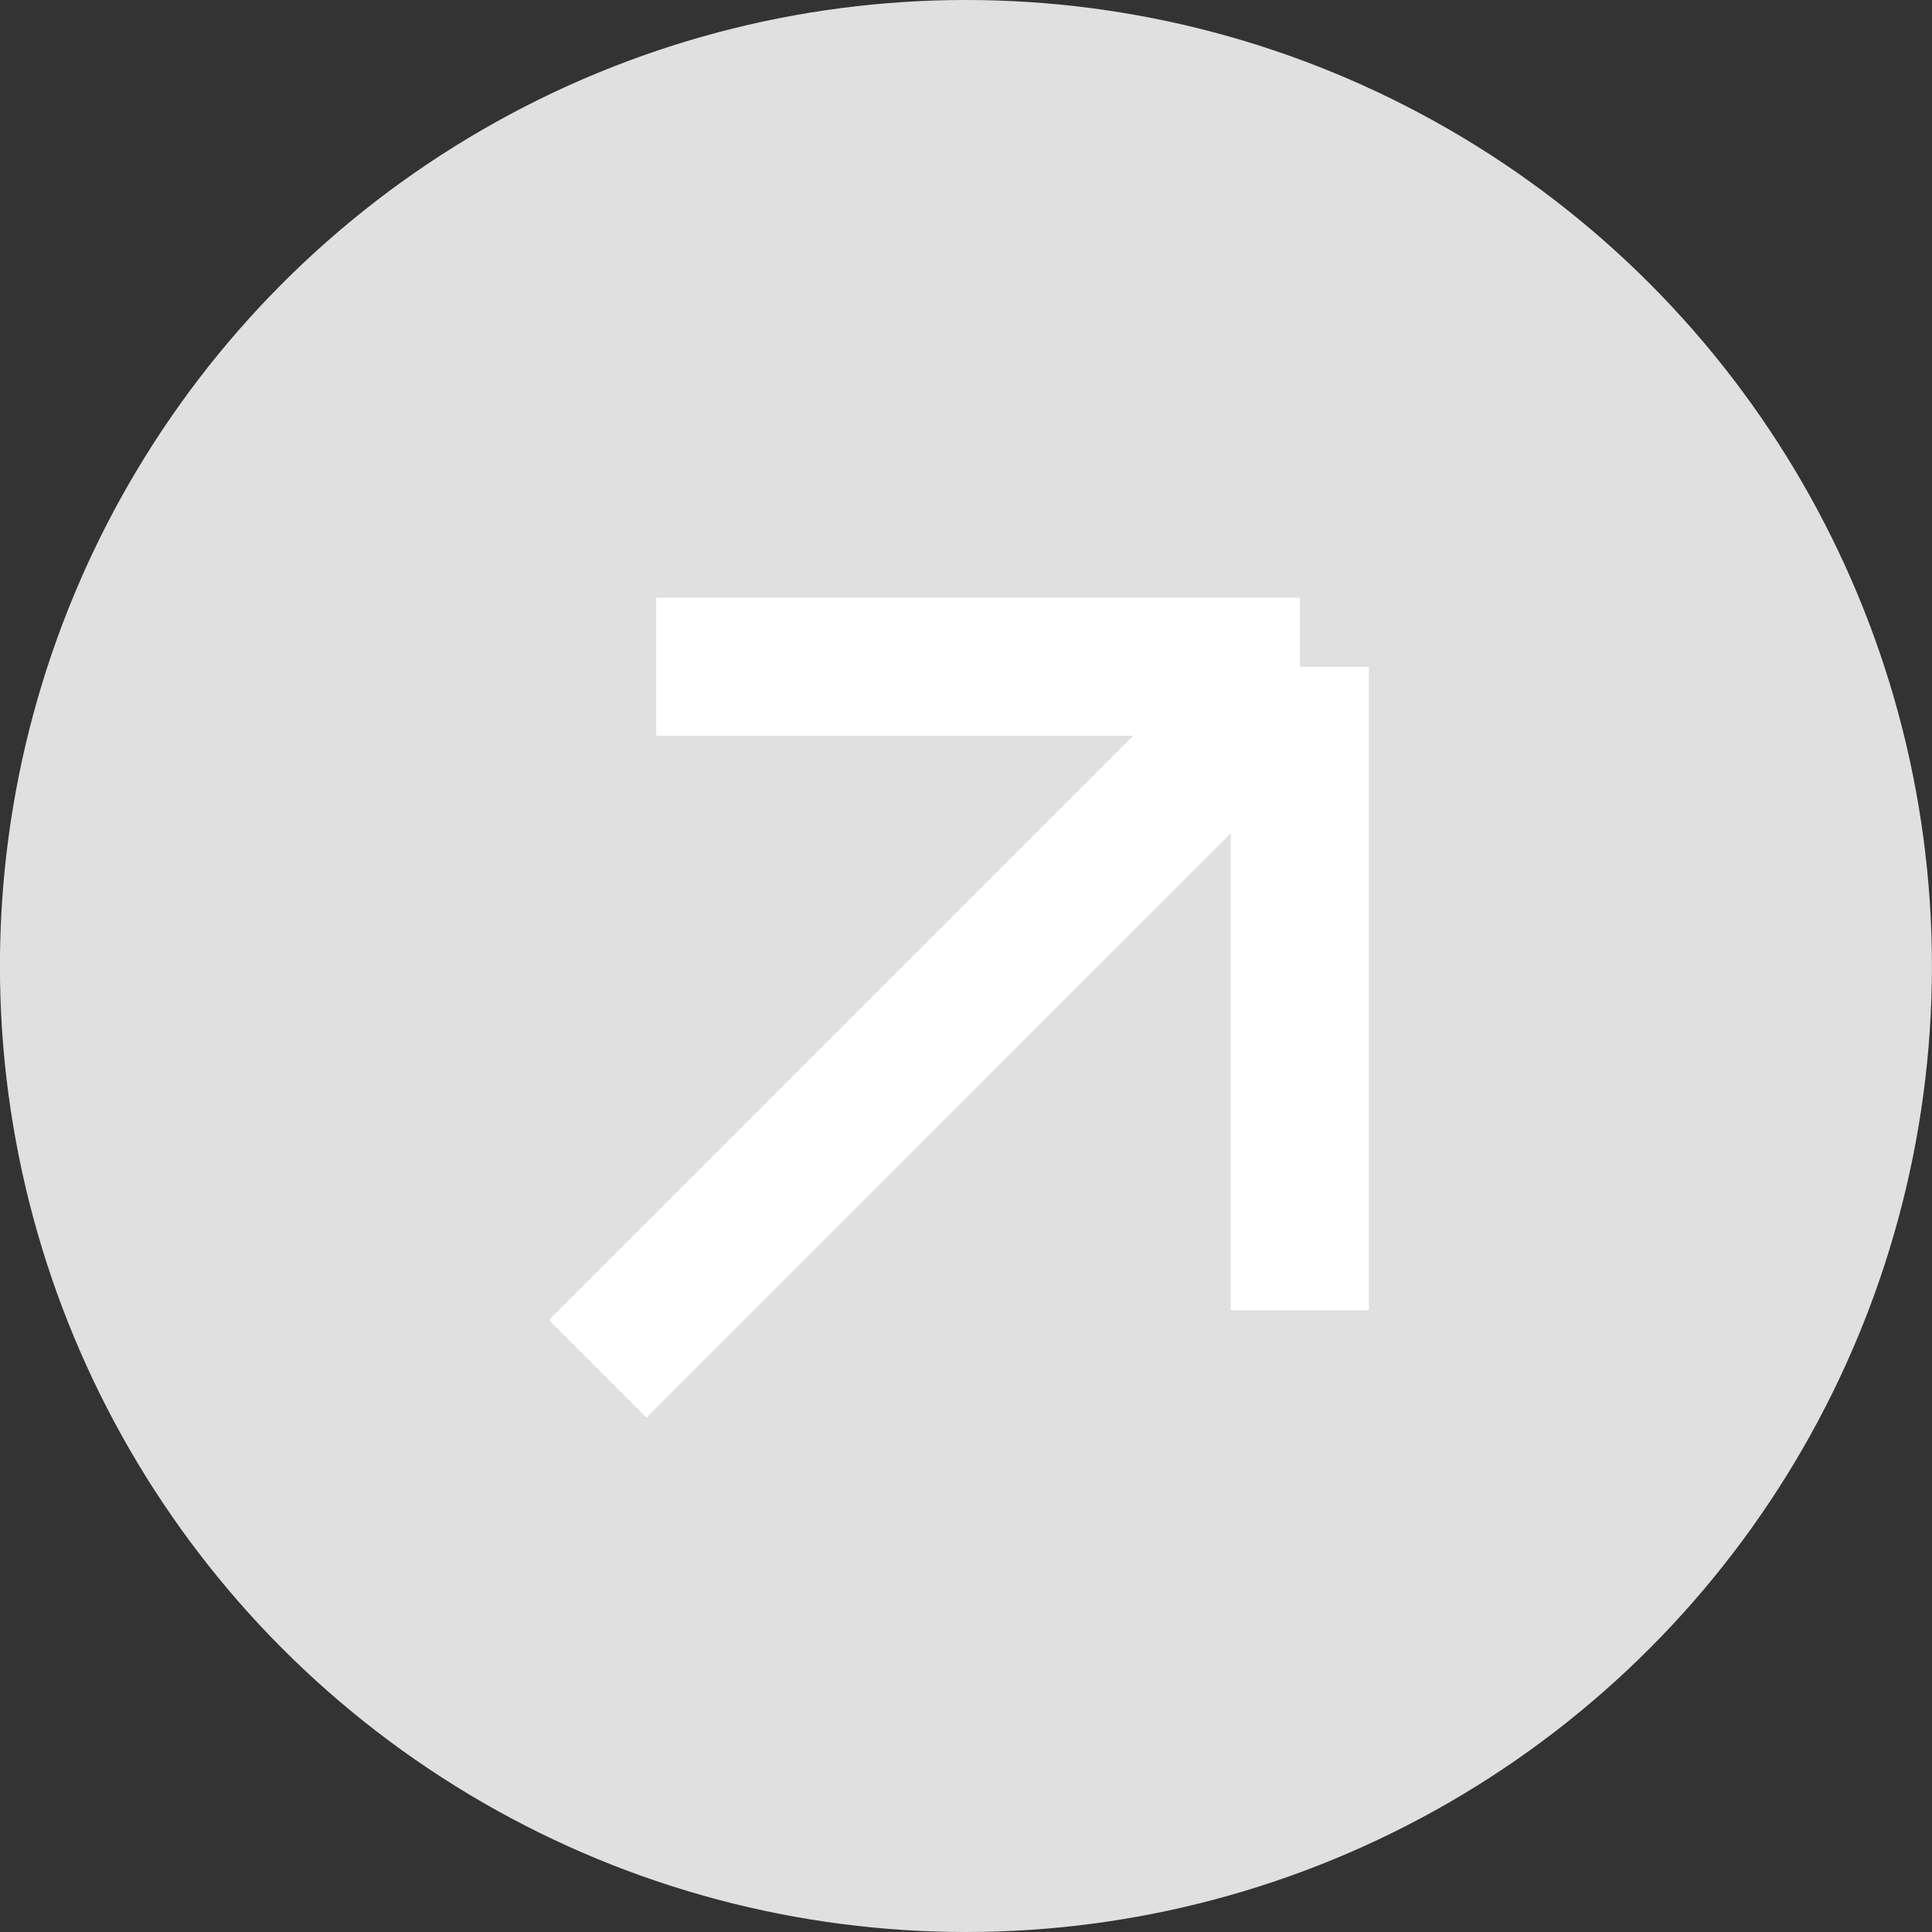 <svg width="28" height="28" viewBox="0 0 28 28" fill="none" xmlns="http://www.w3.org/2000/svg">
<rect x="0" y="0" width="28" height="28" fill="#333333" stroke="none"/>
<circle cx="13.999" cy="14" r="14" fill="#E0E0E0"/>
<path d="M9.511 9.663L18.838 9.663M18.838 9.663L18.838 18.99M18.838 9.663L8.663 19.838" stroke="white" stroke-width="2"/>
</svg>
